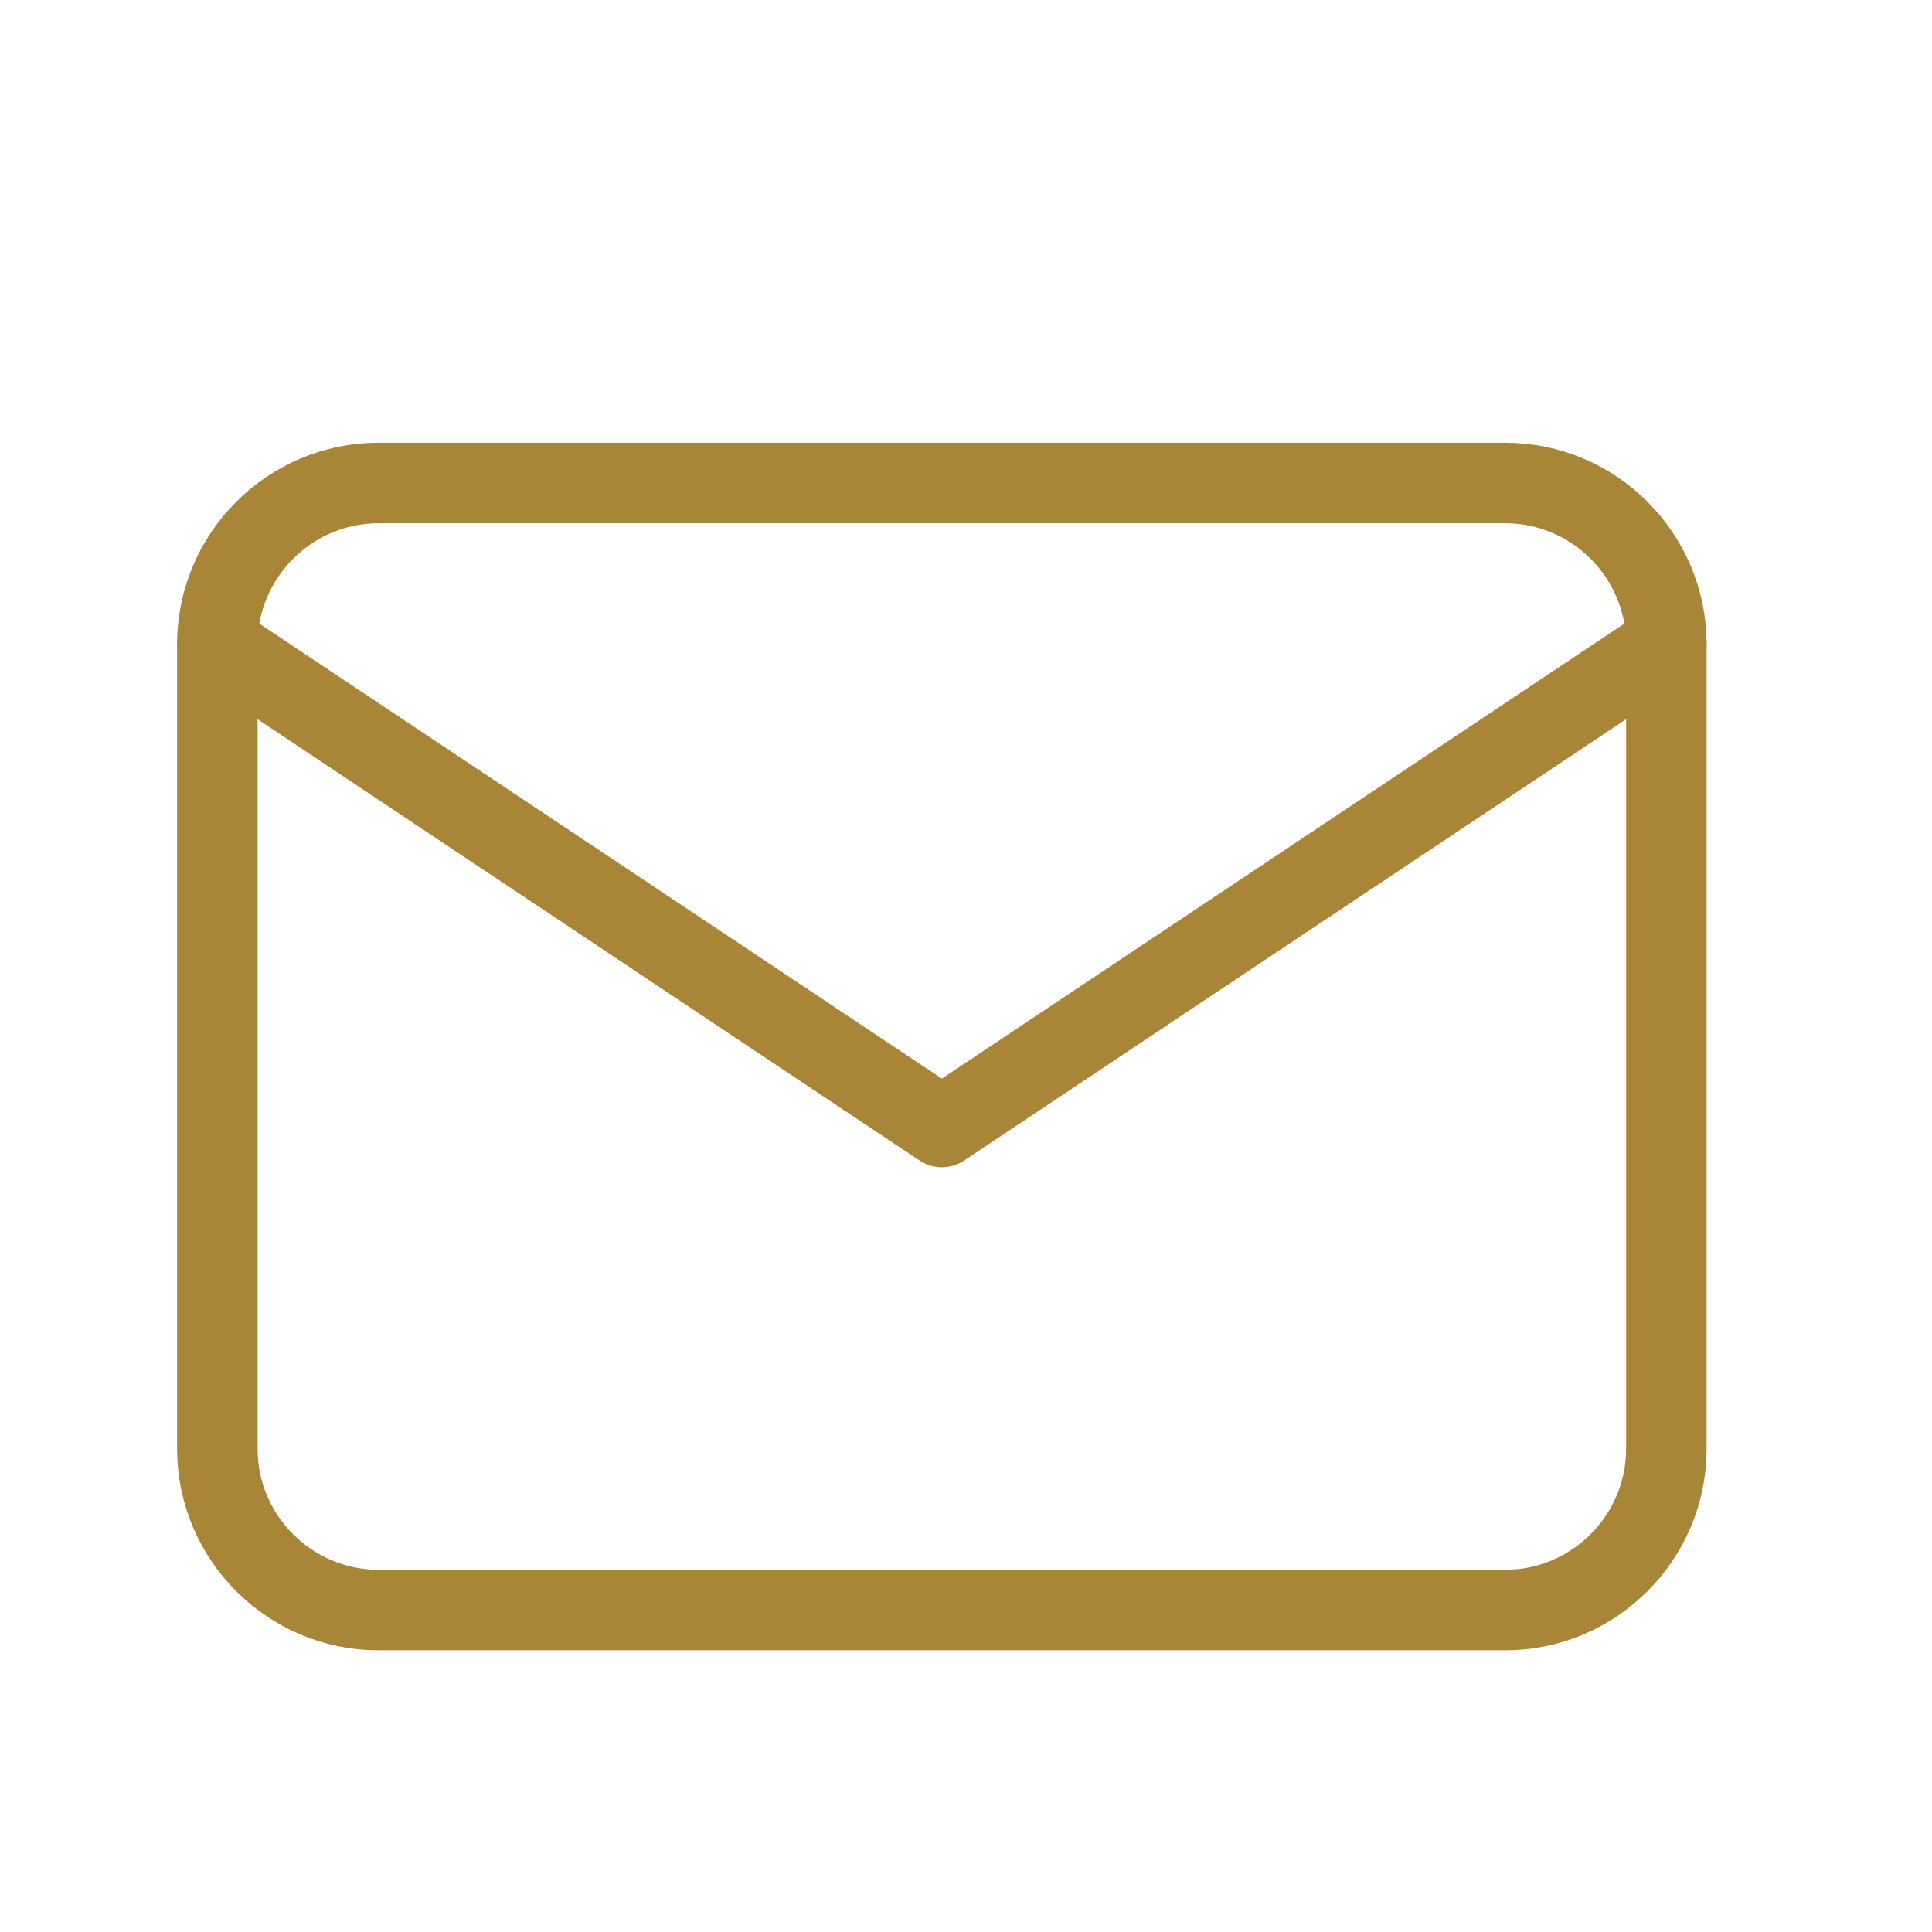 <?xml version="1.0" encoding="utf-8"?>
<!-- Generator: Adobe Illustrator 23.0.1, SVG Export Plug-In . SVG Version: 6.00 Build 0)  -->
<svg version="1.1" id="Layer_1" xmlns="http://www.w3.org/2000/svg" xmlns:xlink="http://www.w3.org/1999/xlink" x="0px" y="0px"
	 width="24px" height="24px" viewBox="0 0 24 24" style="enable-background:new 0 0 24 24;" xml:space="preserve">
<style type="text/css">
	.st0{clip-path:url(#SVGID_2_);}
	.st1{fill:none;stroke:#A98538;stroke-linecap:round;stroke-linejoin:round;}
</style>
<g>
	<defs>
		<rect id="SVGID_1_" x="2" y="5.5" width="19.4" height="15"/>
	</defs>
	<clipPath id="SVGID_2_">
		<use xlink:href="#SVGID_1_"  style="overflow:visible;"/>
	</clipPath>
	<g id="Icon" class="st0">
		<g>
			<path class="st1" d="M18.7,6h-14c-1.1,0-2,0.9-2,2v10c0,1.1,0.9,2,2,2h14c1.1,0,2-0.9,2-2V8C20.7,6.9,19.8,6,18.7,6z"/>
			<path class="st1" d="M2.7,8l9,6l9-6"/>
		</g>
	</g>
</g>
</svg>
